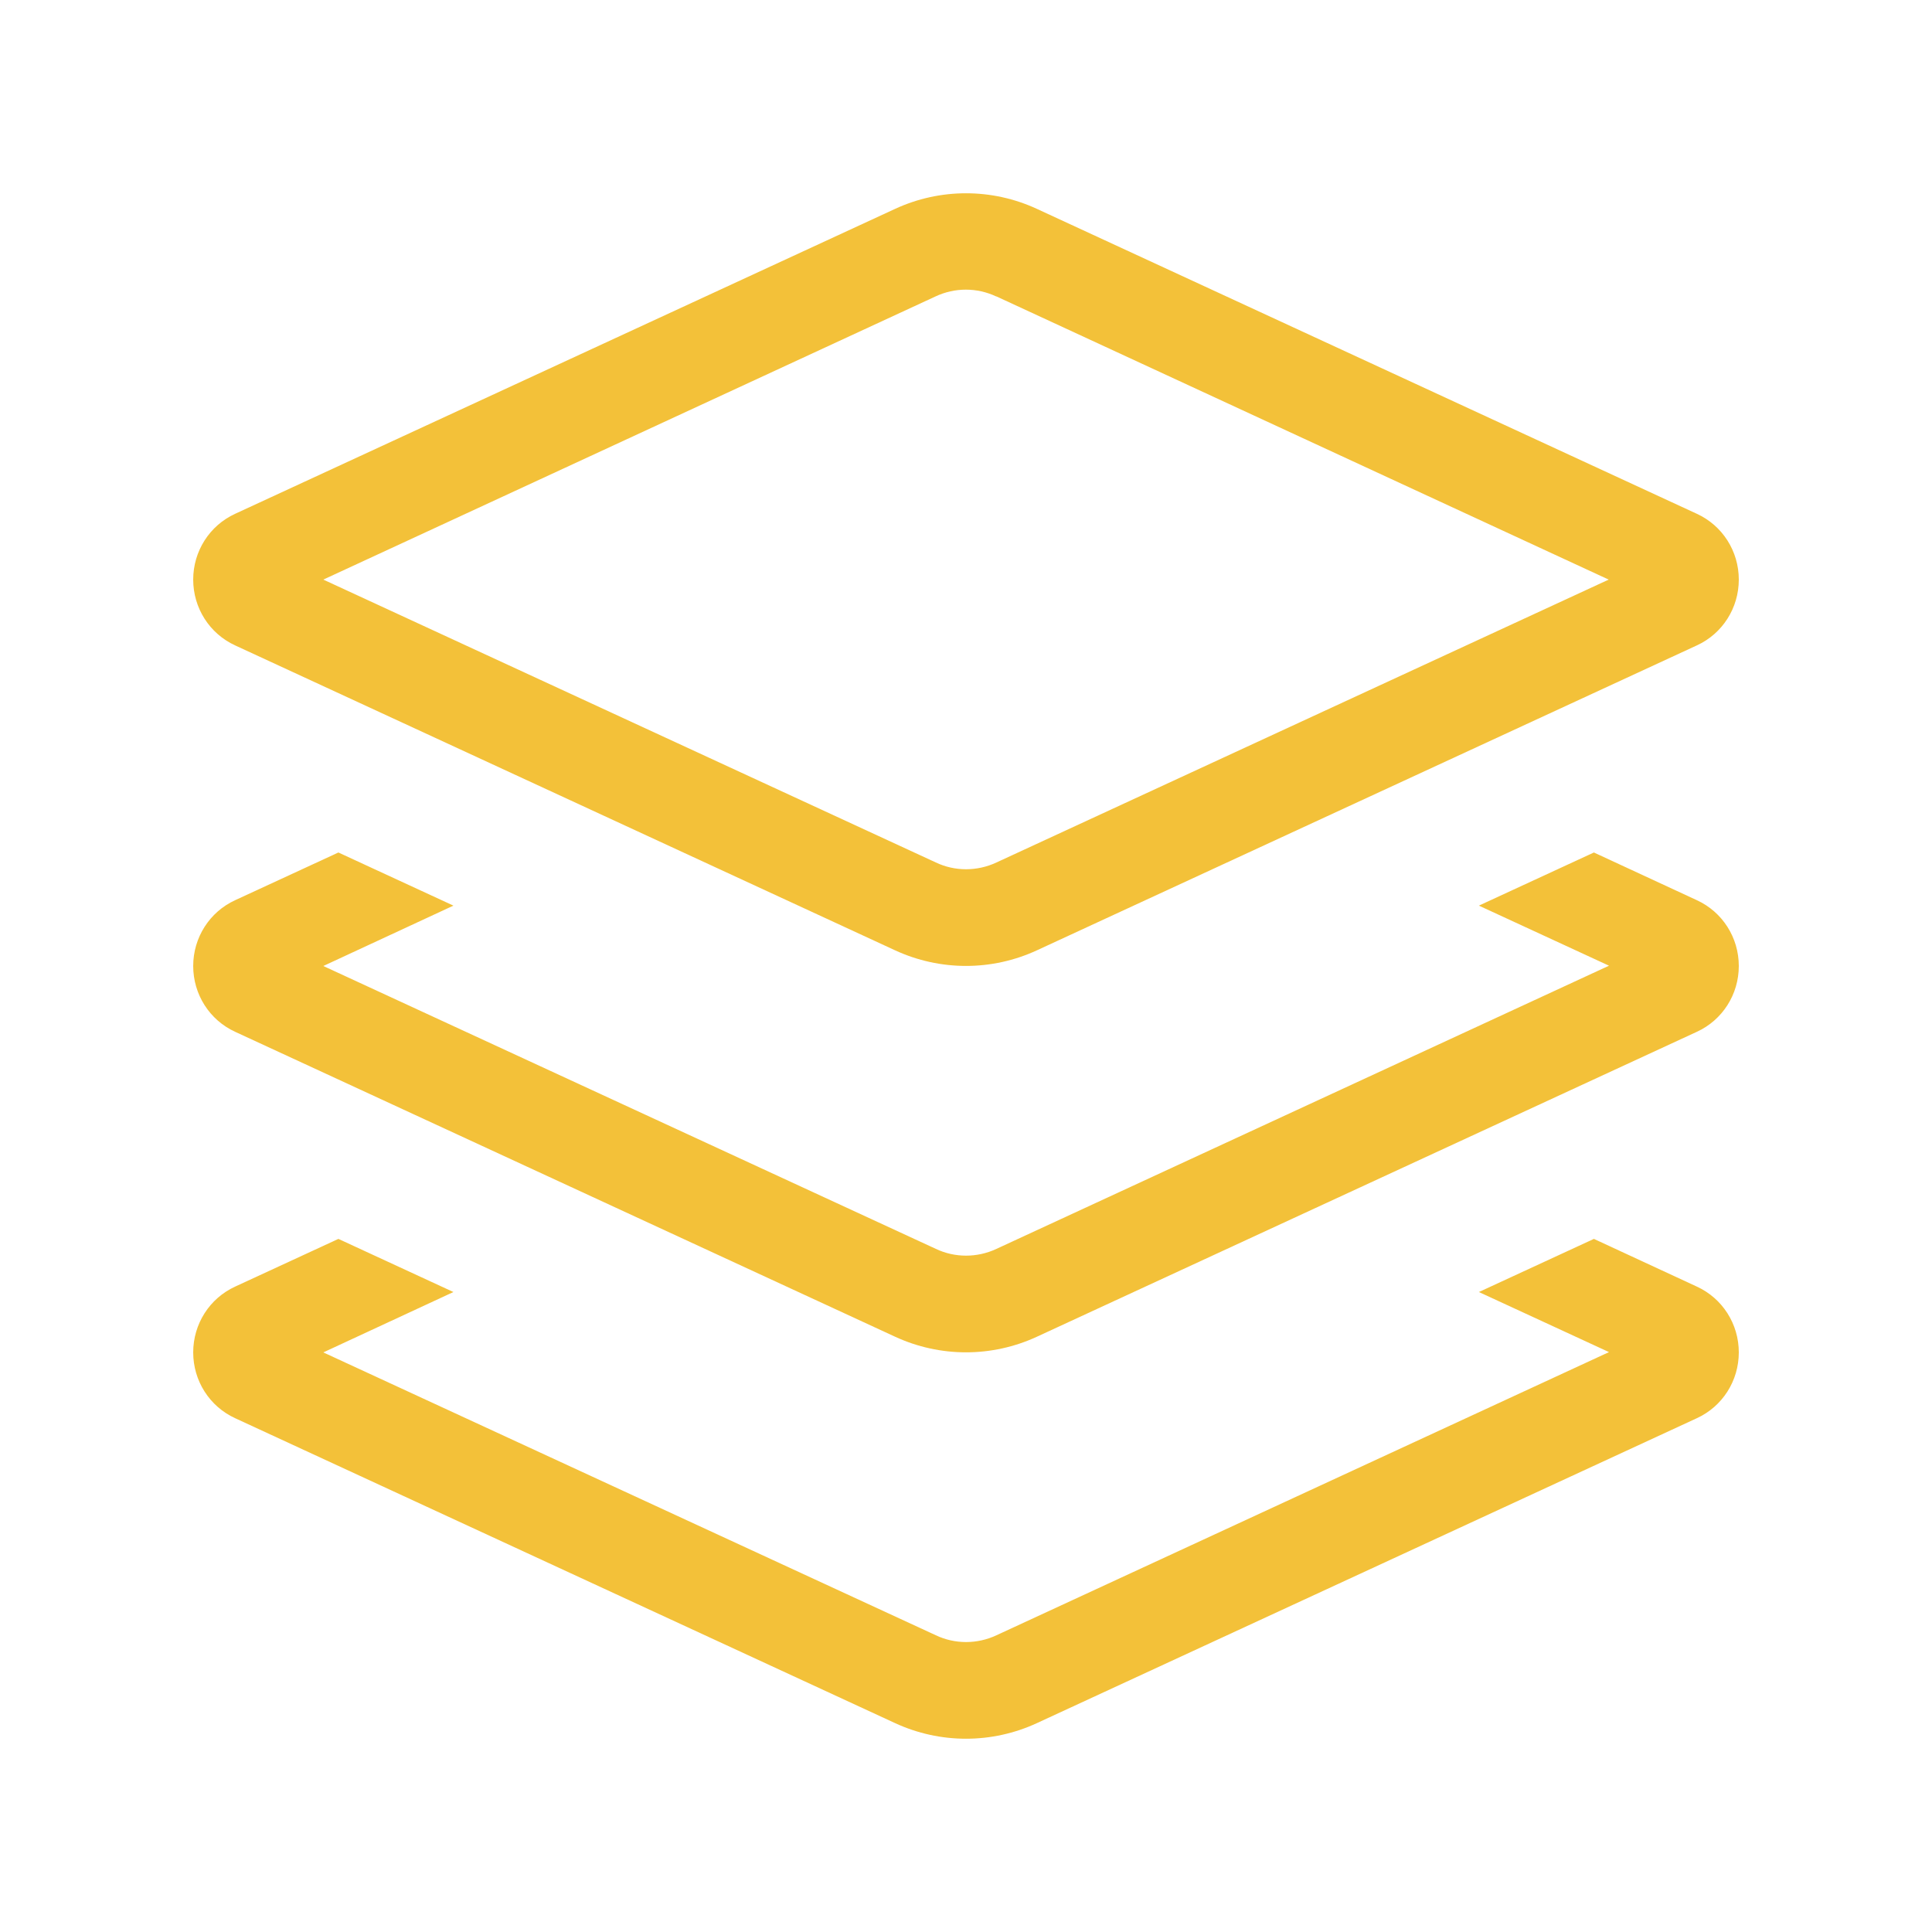 <?xml version="1.0" encoding="UTF-8"?>
<svg id="Layer_1" xmlns="http://www.w3.org/2000/svg" version="1.1" viewBox="0 0 640 640">
  <!-- Generator: Adobe Illustrator 29.6.0, SVG Export Plug-In . SVG Version: 2.1.1 Build 207)  -->
  <defs>
    <style>
      .st0 {
        fill: #f3c139;
      }
    </style>
  </defs>
  <path class="st0" d="M330.1,98.2l202.8,93.8-202.8,93.7c-6.4,3-13.8,3-20.1,0l-202.9-93.7,202.8-93.8c6.4-3,13.7-3,20.1,0h.1ZM343.5,69.2c-14.9-6.9-32.1-6.9-47,0l-218.6,101c-8.5,3.9-13.9,12.4-13.9,21.8s5.4,17.9,13.9,21.8l218.6,101c14.9,6.9,32.1,6.9,47,0l218.6-101c8.5-3.9,13.9-12.4,13.9-21.8s-5.4-17.9-13.9-21.8l-218.6-101ZM112.1,282.4l-34.2,15.8c-8.5,3.9-13.9,12.4-13.9,21.8s5.4,17.9,13.9,21.8l218.6,101c14.9,6.9,32.1,6.9,47,0l218.6-101c8.5-3.9,13.9-12.4,13.9-21.8s-5.4-17.9-13.9-21.8l-34.1-15.8-38.1,17.6,43.1,19.9-202.9,93.8c-6.4,3-13.8,3-20.1,0l-202.9-93.7,43.1-20-38.1-17.6ZM77.9,426.2c-8.5,3.9-13.9,12.4-13.9,21.8s5.4,17.9,13.9,21.8l218.6,101c14.9,6.9,32.1,6.9,47,0l218.6-101c8.5-3.9,13.9-12.4,13.9-21.8s-5.4-17.9-13.9-21.8l-34.1-15.8-38.1,17.6,43.1,19.9-202.9,93.8c-6.4,3-13.8,3-20.1,0l-202.9-93.7,43.1-20-38.1-17.6-34.2,15.8Z"/>
</svg>